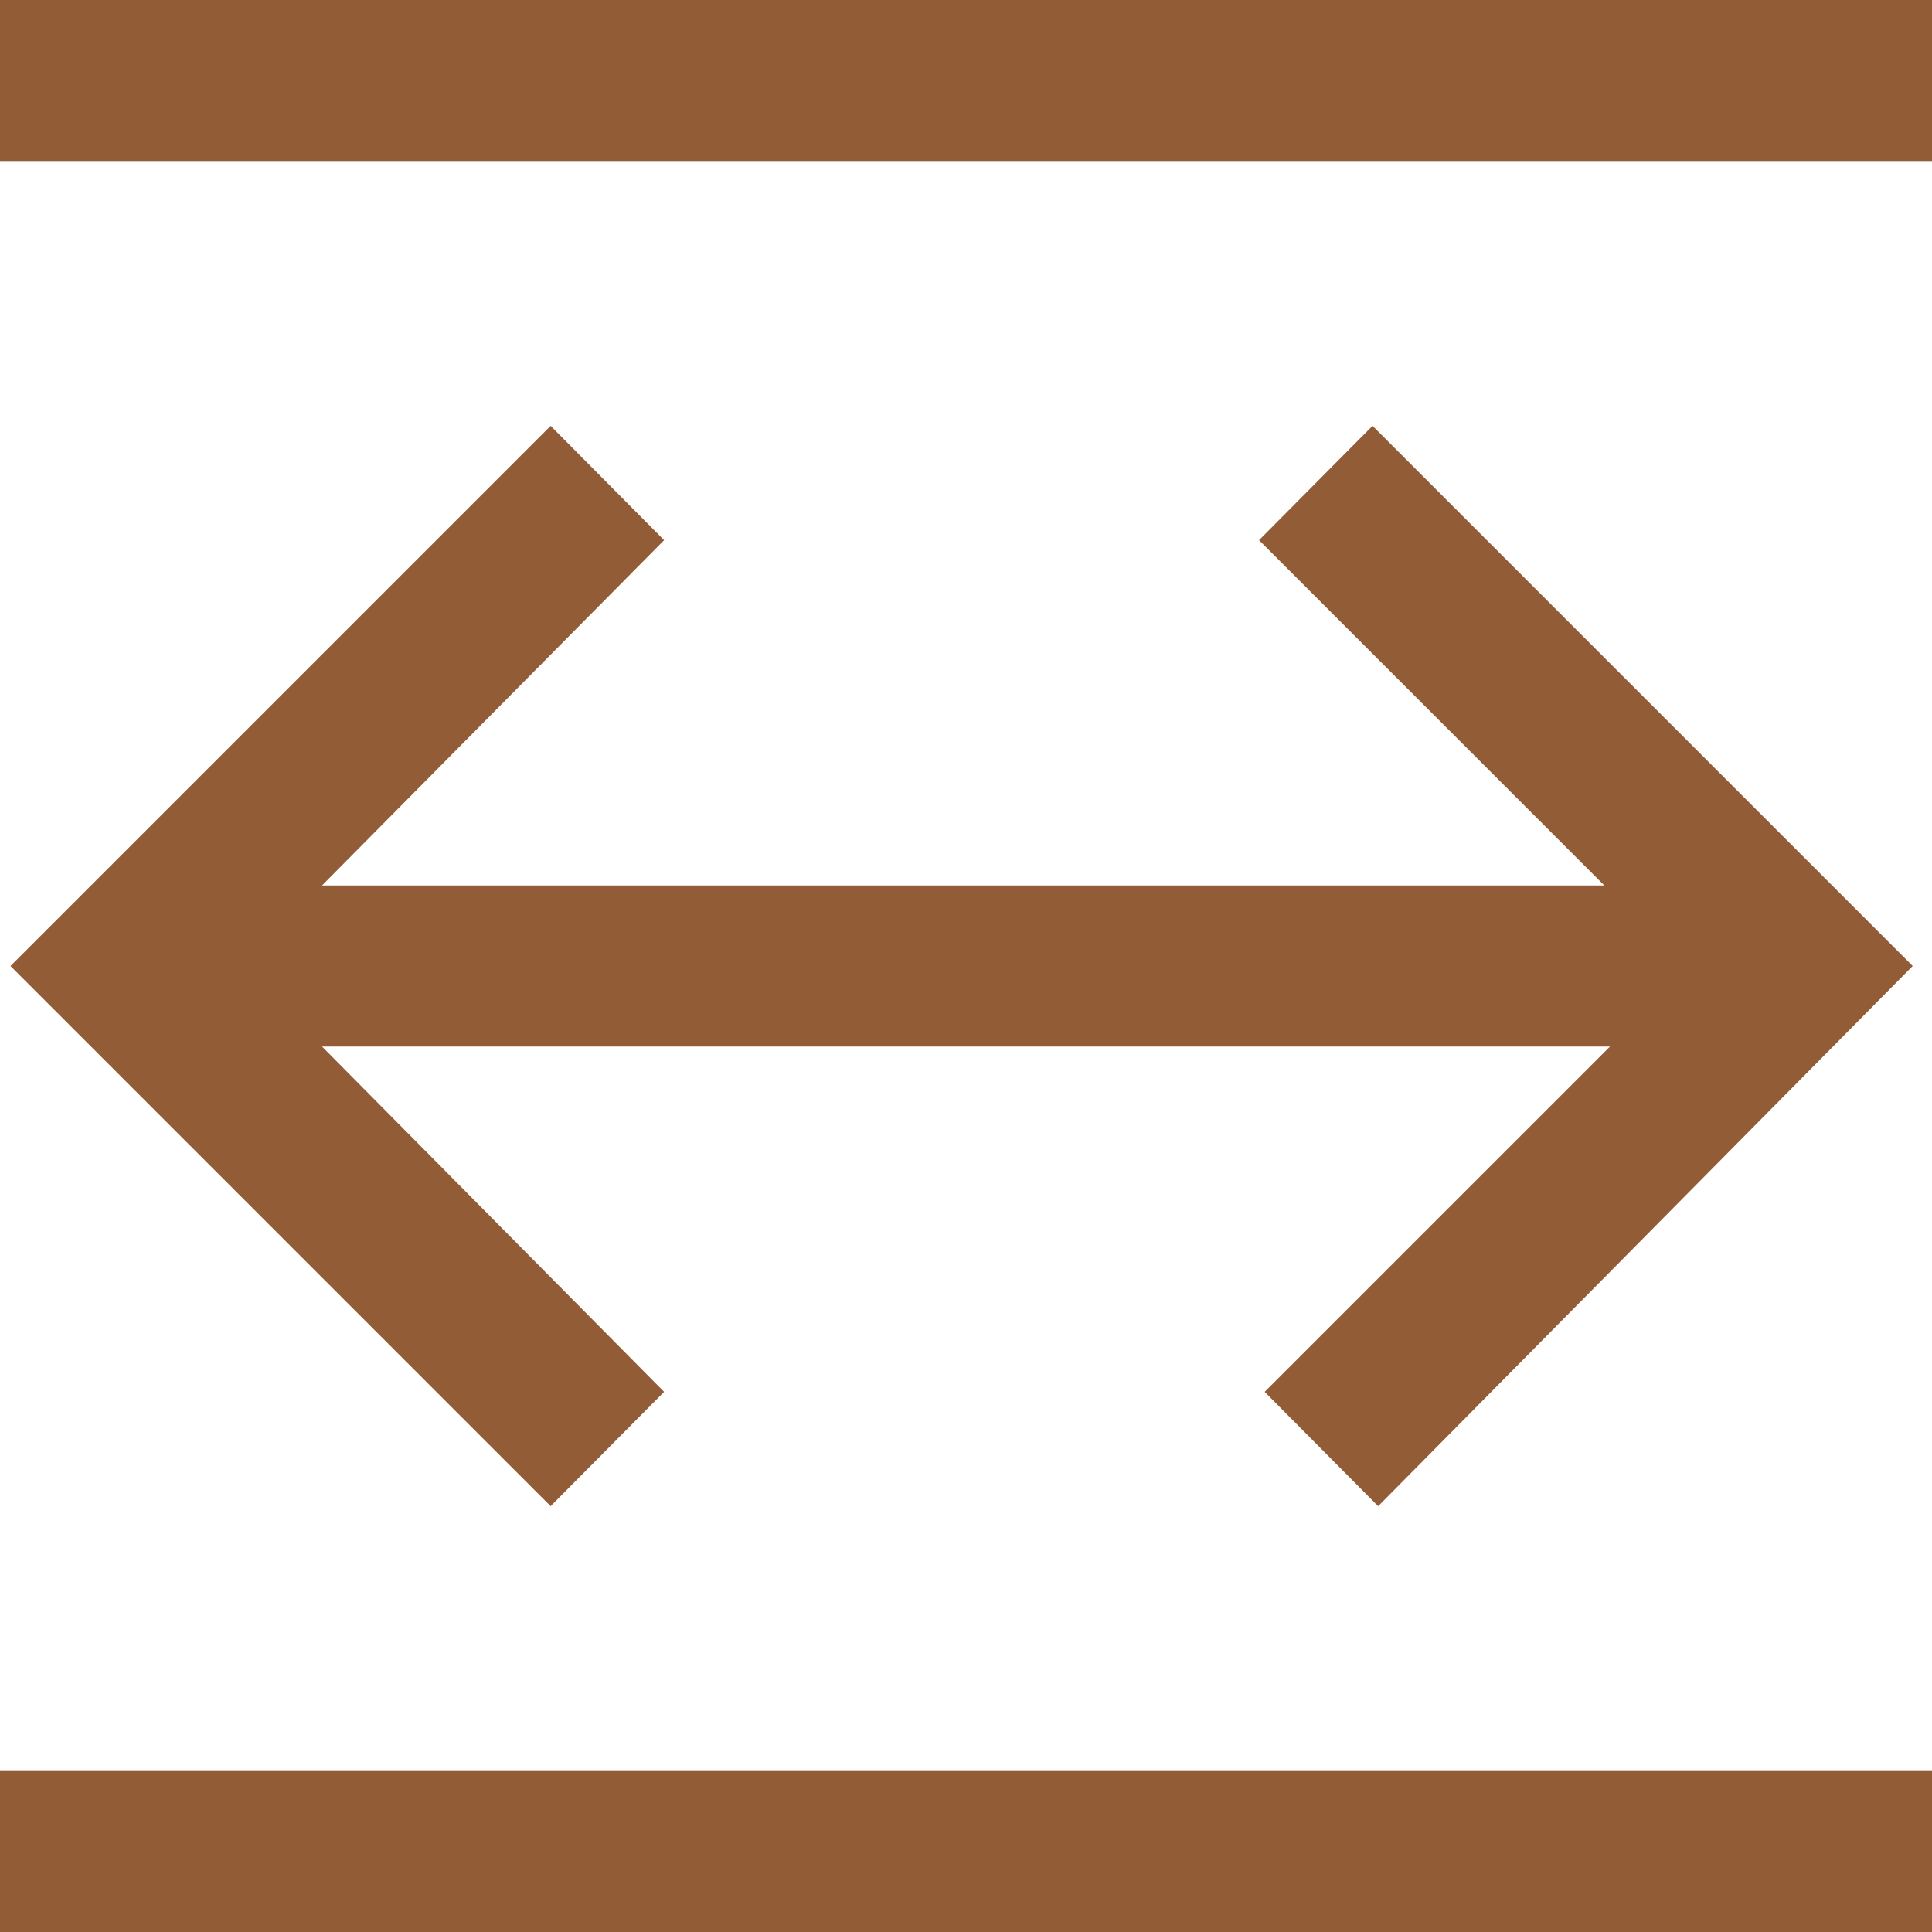 <svg id="export" xmlns="http://www.w3.org/2000/svg" viewBox="0 0 24 24"><defs><style>.cls-1{fill:#925c36;}</style></defs><path class="cls-1" d="M6.84,5.29.13,12l6.71,6.71,1.41-1.42L4,13h16l-4.29,4.29,1.41,1.42L23.76,12,17.05,5.29,15.64,6.71,19.93,11H4L8.25,6.71ZM3,12l0,0,0,0Z"/><rect class="cls-1" width="24" height="2"/><rect class="cls-1" y="22" width="24" height="2"/></svg>